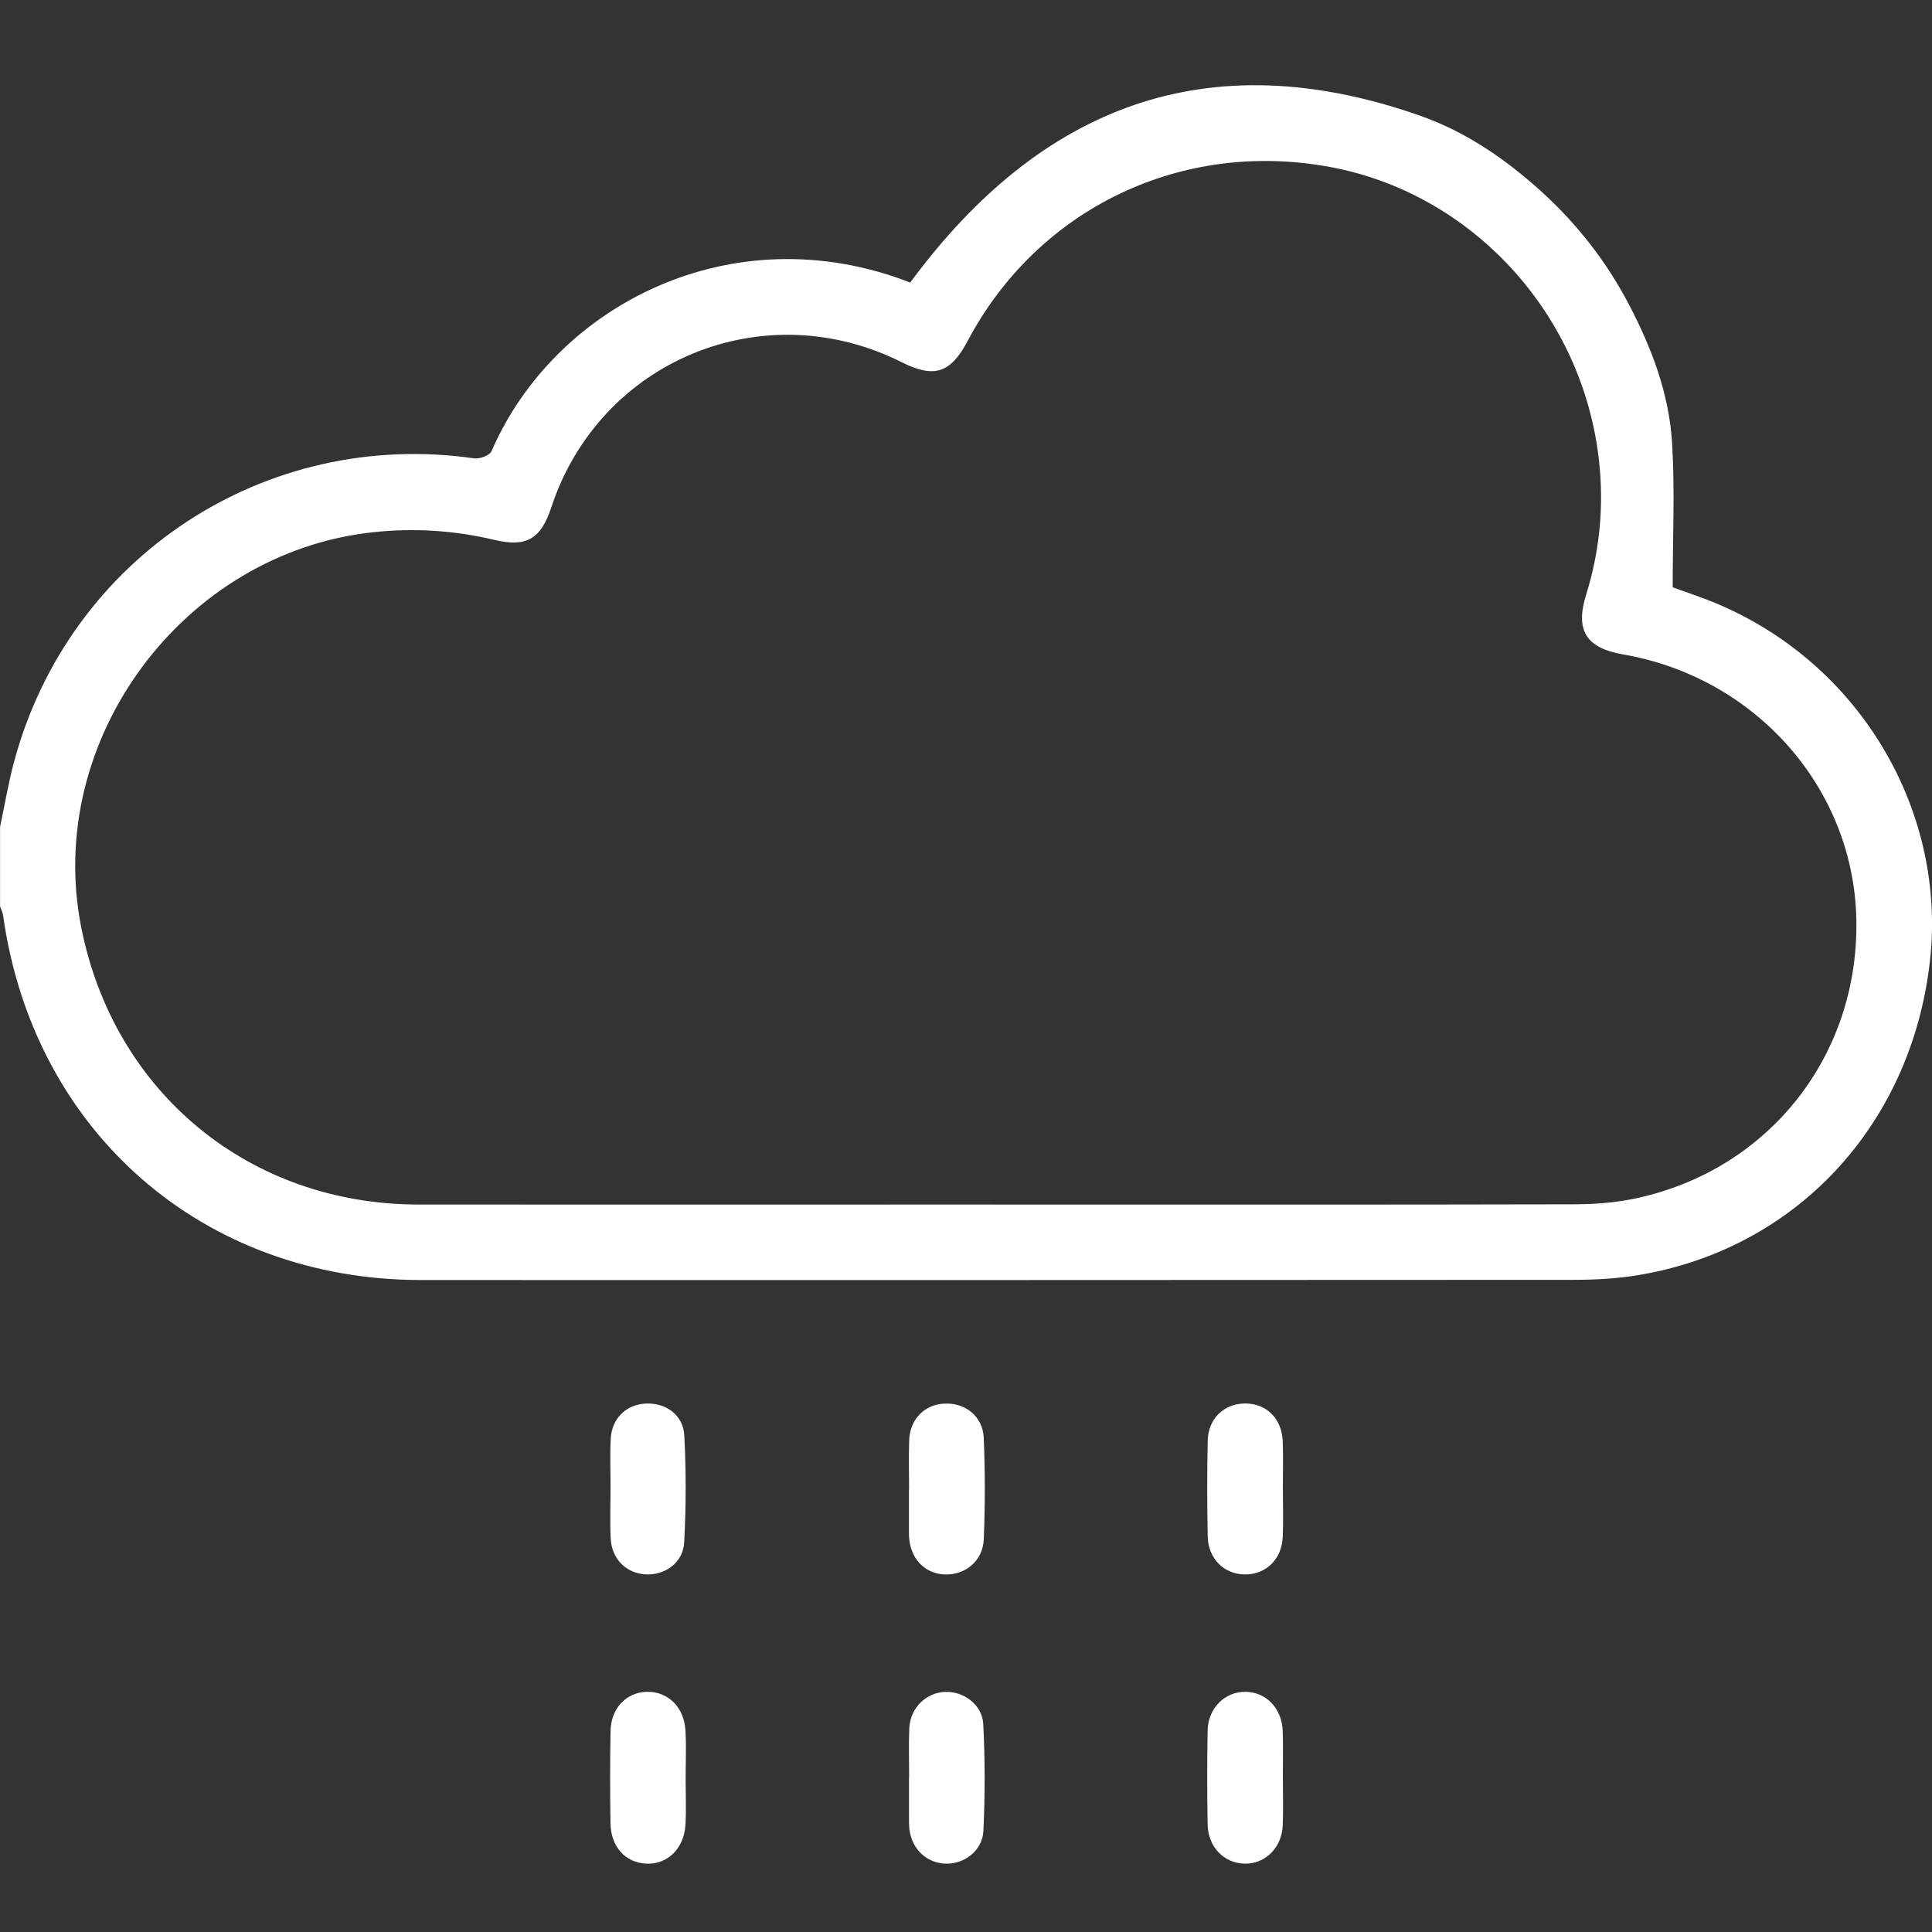 <svg fill="none" height="68" viewBox="0 0 68 68" width="68" xmlns="http://www.w3.org/2000/svg"><rect x="0" y="0" width="68" height="68" fill="#333333" stroke="none"/><g fill="#fff"><path d="m0 29.117c.165-.774.293-1.556.499-2.317 1.941-7.2 8.834-11.726 16.197-10.667.19.027.538-.103.602-.25 2.236-5.158 8.49-8.367 14.739-5.939 4.595-6.229 10.482-8.49 17.943-5.873 1.62.568 3.03 1.54 4.303 2.699 1.256 1.144 2.28 2.47 3.064 3.974.795 1.52 1.4 3.128 1.505 4.844.101 1.664.021 3.339.021 5.082.451.167 1.059.362 1.643.614 5.069 2.182 7.997 7.377 7.411 12.544-.658 5.811-4.753 10.151-10.287 11.055-.738.121-1.498.163-2.246.163-13.522.009-27.045.009-40.567.007-7.681 0-13.657-5.22-14.719-12.844-.014-.105-.069-.202-.106-.305 0-.93 0-1.859 0-2.789zm34.971 13.28c6.794 0 13.587.007 20.379-.009.747 0 1.51-.055 2.237-.211 4.689-1.011 7.848-5.037 7.75-9.822-.094-4.606-3.534-8.511-8.21-9.322-1.299-.225-1.693-.841-1.3-2.101.481-1.545.63-3.126.452-4.723-.573-5.168-4.468-9.402-9.457-10.33-5.238-.974-10.291 1.451-12.769 6.13-.598 1.127-1.175 1.313-2.312.742-4.874-2.449-10.628-.069-12.336 5.103-.367 1.116-.873 1.416-1.991 1.151-1.412-.335-2.828-.428-4.278-.273-6.691.717-11.581 7.312-10.278 13.9 1.151 5.829 5.923 9.758 11.866 9.764 6.749.005 13.499 0 20.246 0z"/><path d="m45.153 62.585c0 .552.016 1.104-.004 1.654-.03.791-.61 1.365-1.336 1.356-.728-.009-1.295-.586-1.308-1.384-.019-1.102-.021-2.205 0-3.309.016-.786.612-1.365 1.334-1.356.727.009 1.283.584 1.309 1.384.018.55.004 1.104.004 1.654z"/><path d="m24.132 62.624c0 .529.025 1.059-.005 1.588-.046.848-.632 1.418-1.38 1.382-.736-.034-1.247-.591-1.26-1.421-.016-1.081-.018-2.161.002-3.242.016-.816.562-1.377 1.297-1.384.727-.009 1.293.541 1.339 1.357.034.571.007 1.146.007 1.719z"/><path d="m31.999 62.551c0-.573-.019-1.148.005-1.719.032-.717.584-1.256 1.265-1.283.646-.025 1.302.449 1.338 1.128.064 1.253.066 2.514.005 3.767-.034.713-.71 1.198-1.384 1.148-.689-.051-1.187-.586-1.23-1.32-.002-.044-.004-.089-.004-.133 0-.529 0-1.059 0-1.588h.005z"/><path d="m21.49 52.365c0-.573-.023-1.148.005-1.719.035-.713.534-1.203 1.21-1.244.719-.043 1.343.389 1.38 1.125.066 1.251.064 2.511-.004 3.761-.039.724-.692 1.175-1.389 1.123-.665-.05-1.164-.552-1.198-1.263-.028-.594-.005-1.19-.005-1.785z"/><path d="m31.997 52.409c0-.573-.018-1.148.004-1.719.028-.742.539-1.256 1.24-1.288.736-.034 1.352.449 1.384 1.212.05 1.189.048 2.381 0 3.57-.03.754-.658 1.263-1.375 1.231-.72-.03-1.219-.568-1.256-1.352-.002-.044-.002-.089-.002-.133 0-.507 0-1.015 0-1.521h.004z"/><path d="m45.153 52.383c0 .573.019 1.148-.005 1.719-.034.77-.578 1.302-1.299 1.313-.745.011-1.325-.539-1.341-1.338-.023-1.125-.025-2.25 0-3.373.018-.772.568-1.295 1.297-1.306.759-.011 1.311.522 1.343 1.329.021.55.004 1.102.004 1.654z"/></g></svg>